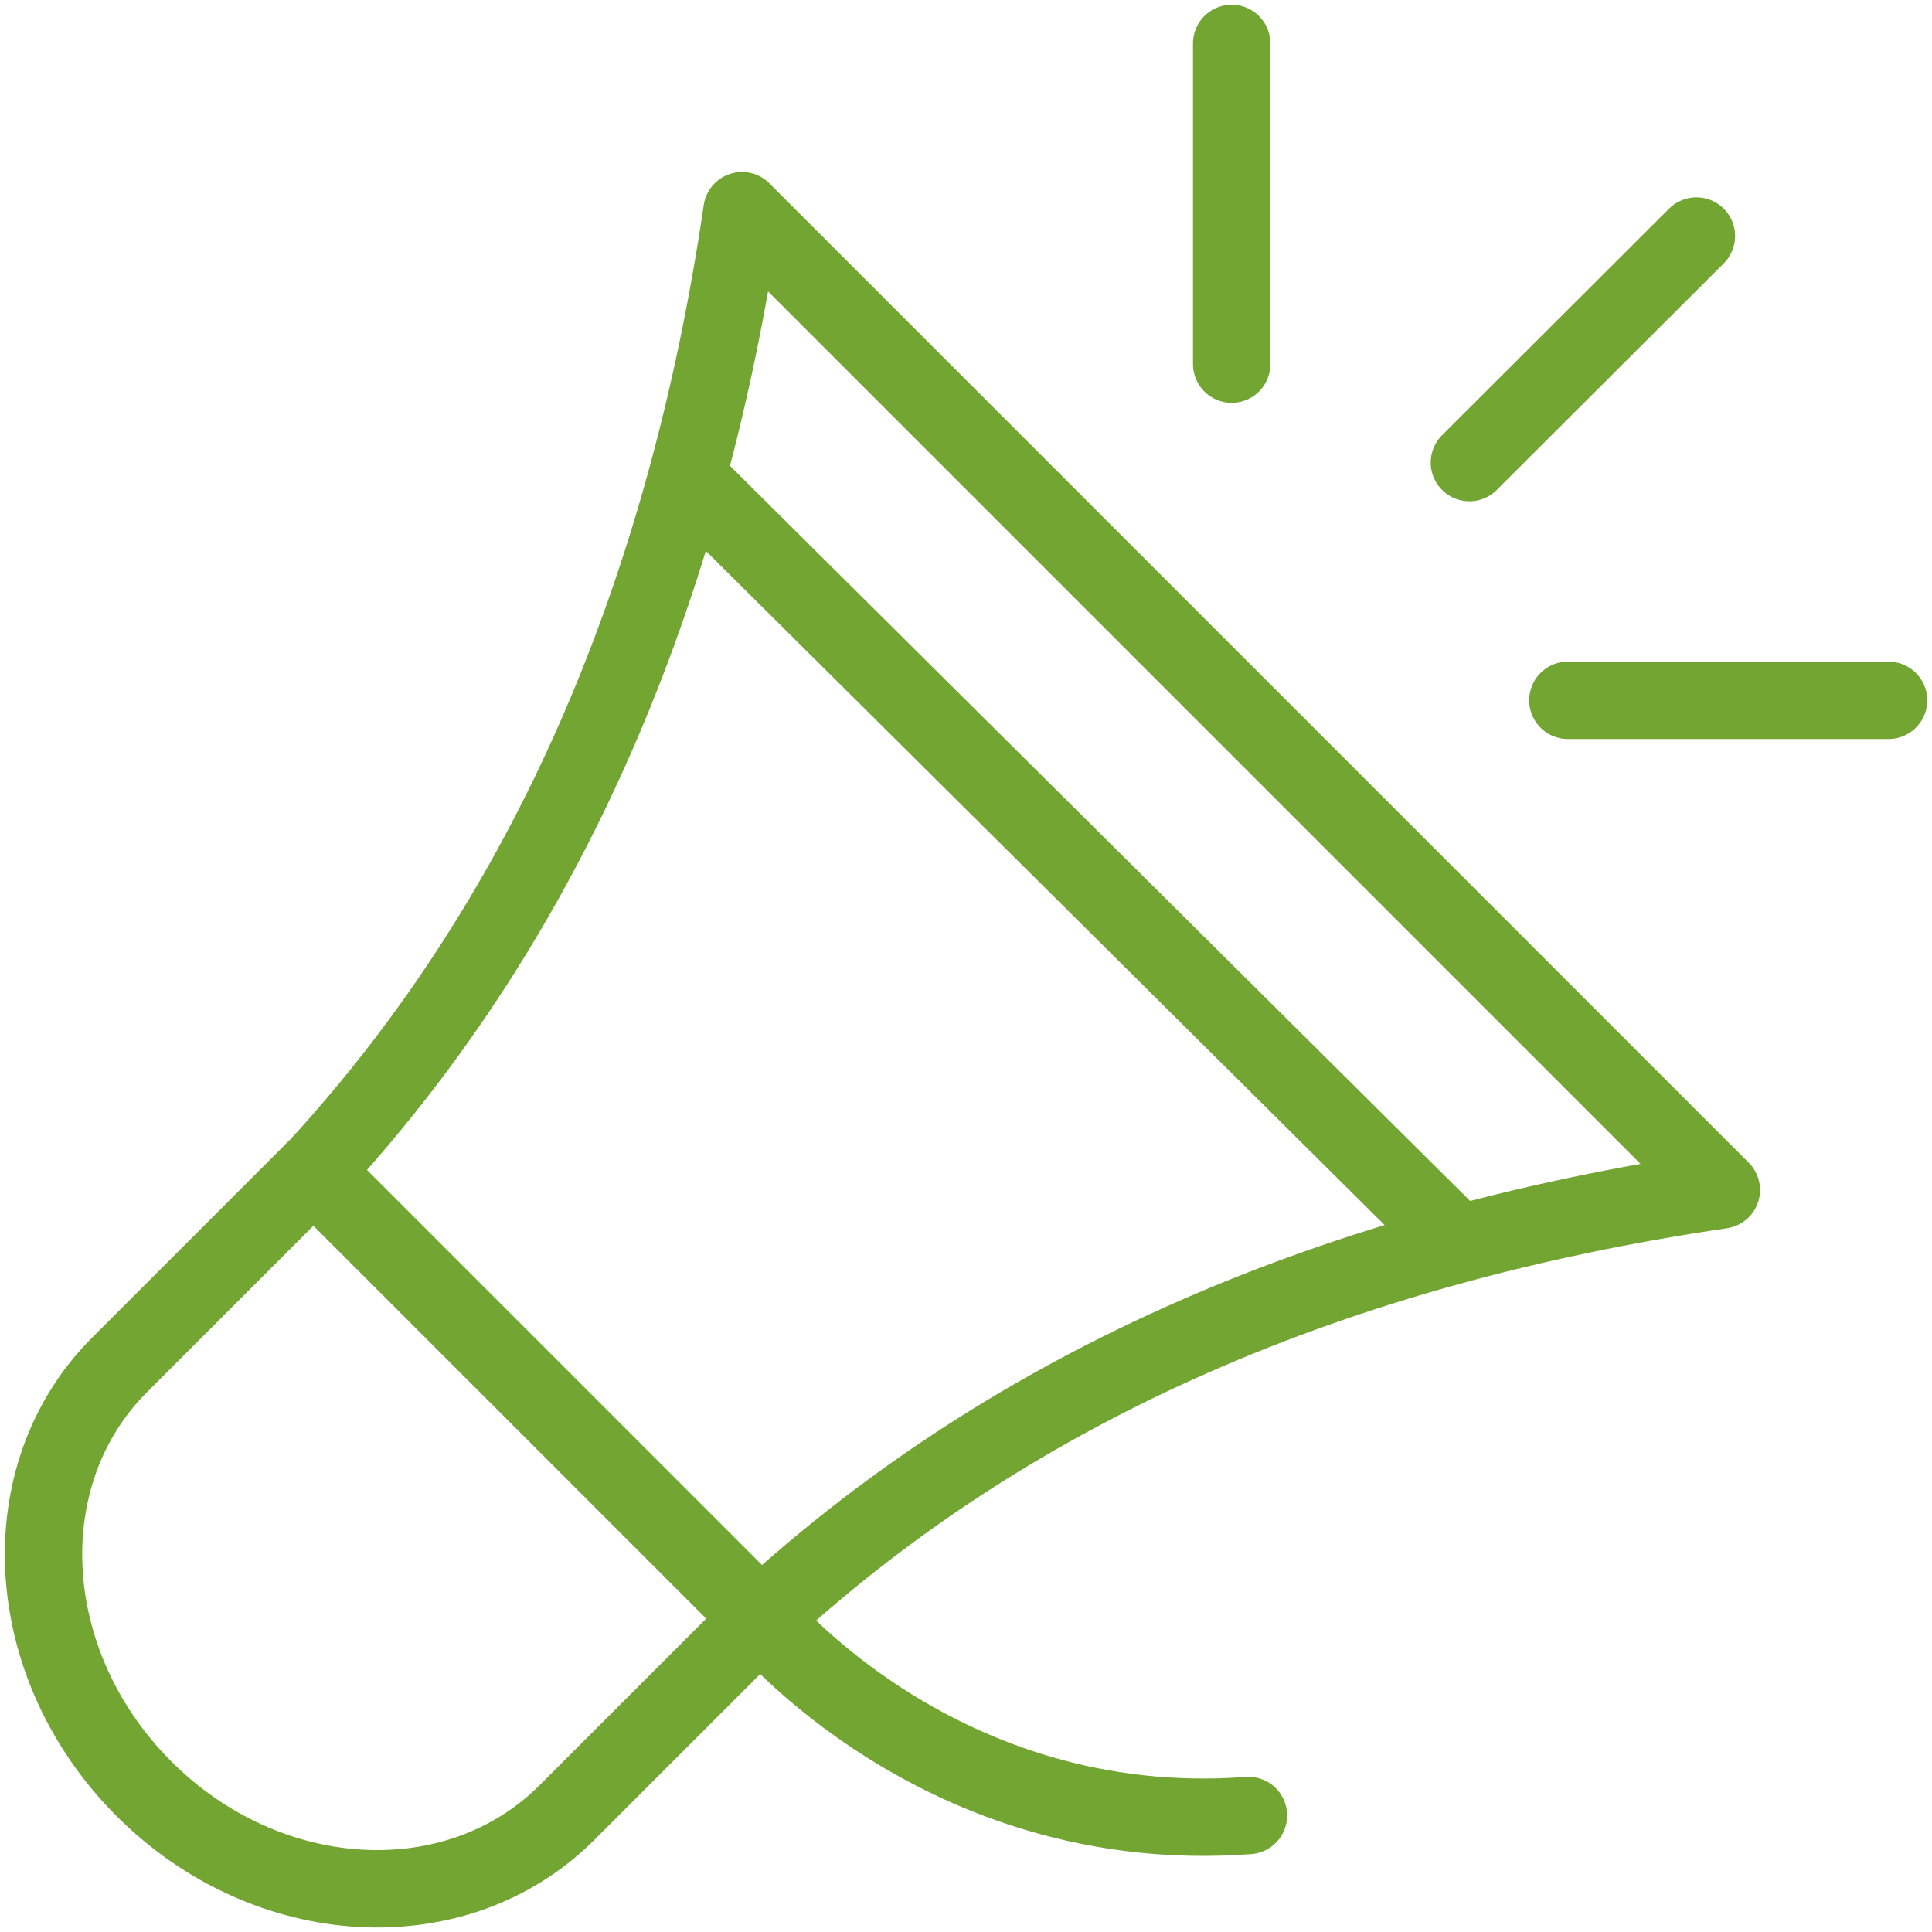 <?xml version="1.0" encoding="UTF-8"?>
<svg xmlns="http://www.w3.org/2000/svg" id="Layer_1" data-name="Layer 1" width="44.94" height="44.94" viewBox="0 0 44.94 44.94">
  <defs>
    <style>
      .cls-1 {
        fill: none;
        stroke: #73a532;
        stroke-linecap: round;
        stroke-linejoin: round;
        stroke-width: 1.8px;
      }
    </style>
  </defs>
  <g>
    <path class="cls-1" d="m17.26,4.9c-1.31,8.91-4.5,16.38-9.84,22.21l-4.64,4.64c-2.56,2.56-2.31,6.97.56,9.85s7.28,3.13,9.85.56l4.64-4.64c5.83-5.34,13.3-8.53,22.21-9.84l-11.39-11.39-11.39-11.39Z"></path>
    <path class="cls-1" d="m7.29,27.24l10.41,10.41s4.17,5.12,11.34,4.58"></path>
    <line class="cls-1" x1="34.18" y1="10.76" x2="39.46" y2="5.49"></line>
    <line class="cls-1" x1="36.47" y1="16.29" x2="43.93" y2="16.29"></line>
    <line class="cls-1" x1="28.65" y1="8.47" x2="28.65" y2="1.01"></line>
  </g>
  <line class="cls-1" x1="16.12" y1="11.25" x2="33.75" y2="28.76"></line>
</svg>

